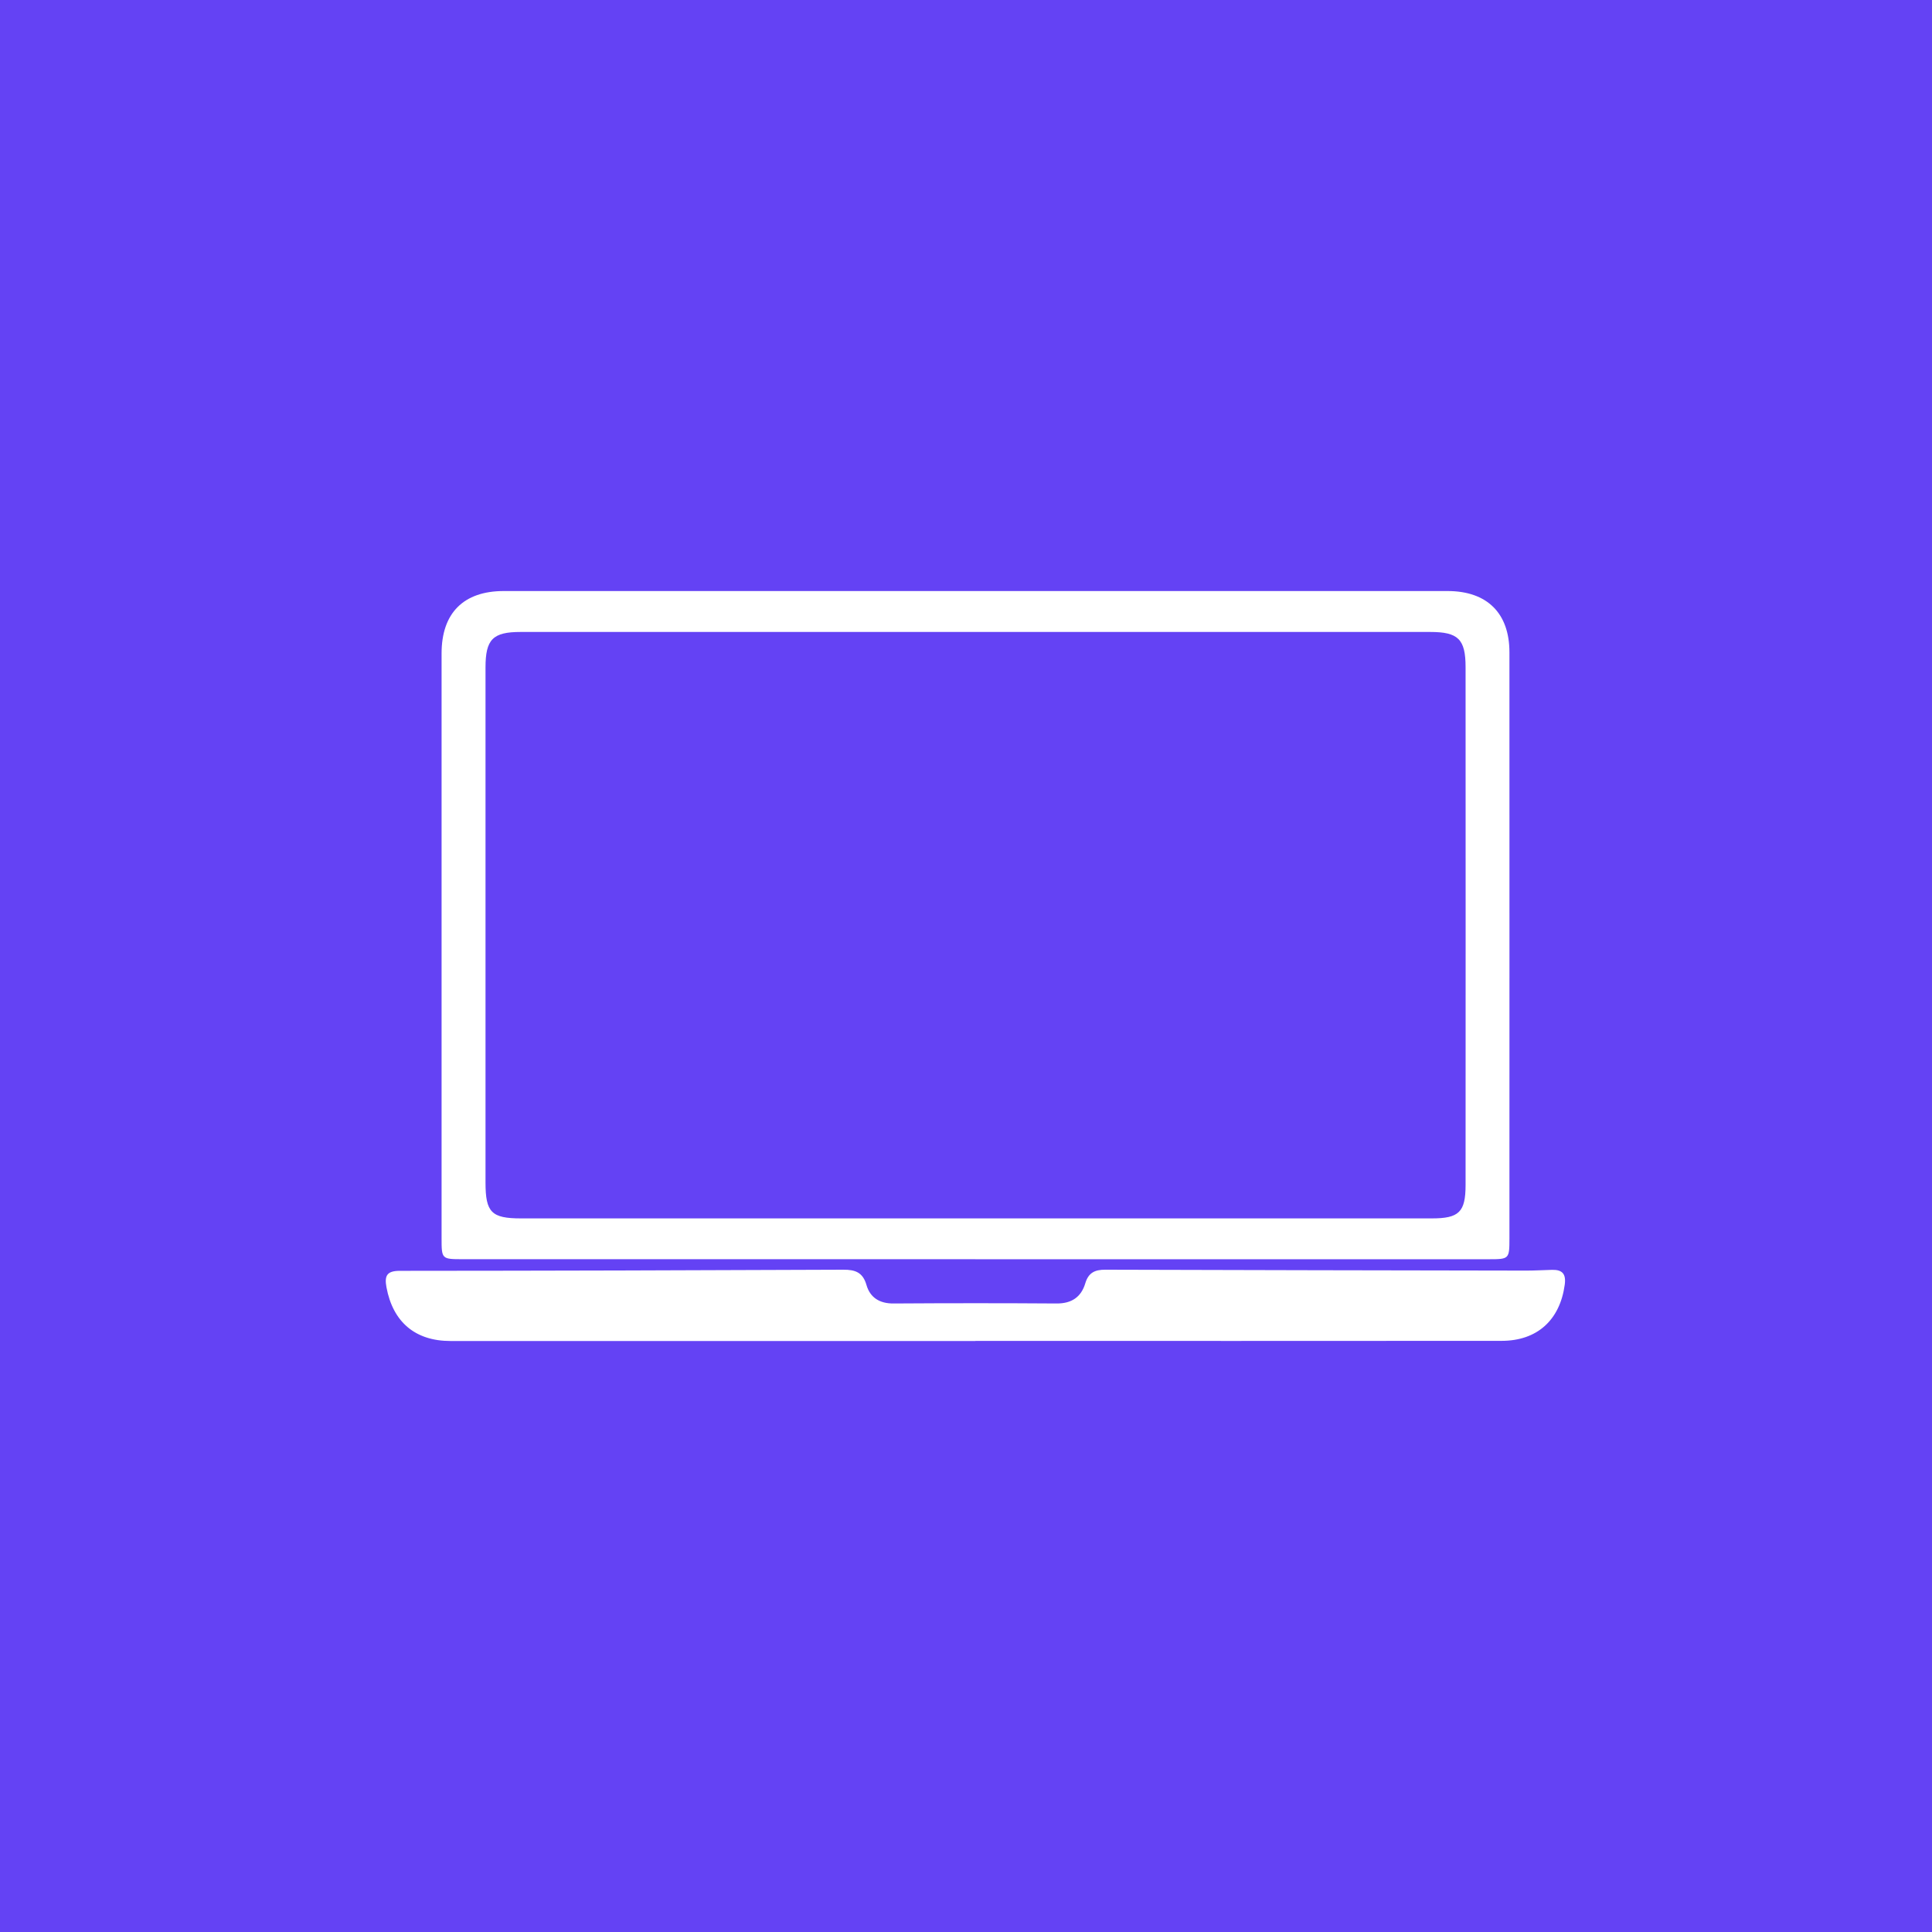 <svg xmlns="http://www.w3.org/2000/svg" id="Layer_1" data-name="Layer 1" viewBox="0 0 500 500"><defs><style>      .cls-1 {        fill: #fff;      }      .cls-1, .cls-2 {        stroke-width: 0px;      }      .cls-2 {        fill: #6442f4;      }    </style></defs><rect class="cls-2" x="0" y="0" width="500" height="500"></rect><g><path class="cls-1" d="M252.42,325.88c-44.19,0-88.39,0-132.58,0-5.54,0-5.56,0-5.56-5.46,0-50.44-.01-100.87,0-151.31,0-10.45,5.69-16.15,16.1-16.15,81.41,0,162.82-.01,244.23,0,10.24,0,16.03,5.72,16.03,15.86.02,50.56,0,101.12,0,151.68,0,5.32-.08,5.39-5.28,5.39-44.32,0-88.63,0-132.95,0ZM252.33,315.32c39.42,0,78.83,0,118.25,0,7.01,0,8.7-1.65,8.71-8.6.02-44.68.02-89.36,0-134.04,0-7.28-1.9-9.13-9.17-9.13-78.46,0-156.93,0-235.39,0-7.2,0-9.08,1.92-9.08,9.2,0,44.43-.01,88.87,0,133.3,0,7.71,1.55,9.27,9.19,9.27,39.17,0,78.34,0,117.51,0Z"></path><path class="cls-1" d="M252.44,347.05c-45.28,0-90.57,0-135.85,0-9.15,0-14.9-4.92-16.57-13.89-.55-2.96.06-4.26,3.41-4.27,38.29-.02,76.58-.13,114.86-.29,3.06-.01,5.02.69,5.96,3.98.93,3.22,3.39,4.79,6.97,4.76,14.07-.09,28.15-.1,42.22,0,3.9.03,6.37-1.67,7.43-5.22.82-2.76,2.5-3.53,5.16-3.52,36.35.11,72.69.17,109.04.23,2.2,0,4.4-.14,6.6-.19,2.66-.06,3.67,1.04,3.28,3.86-1.24,9.09-7.09,14.5-16.3,14.51-45.41.04-90.81.02-136.22.02h0Z"></path></g></svg>